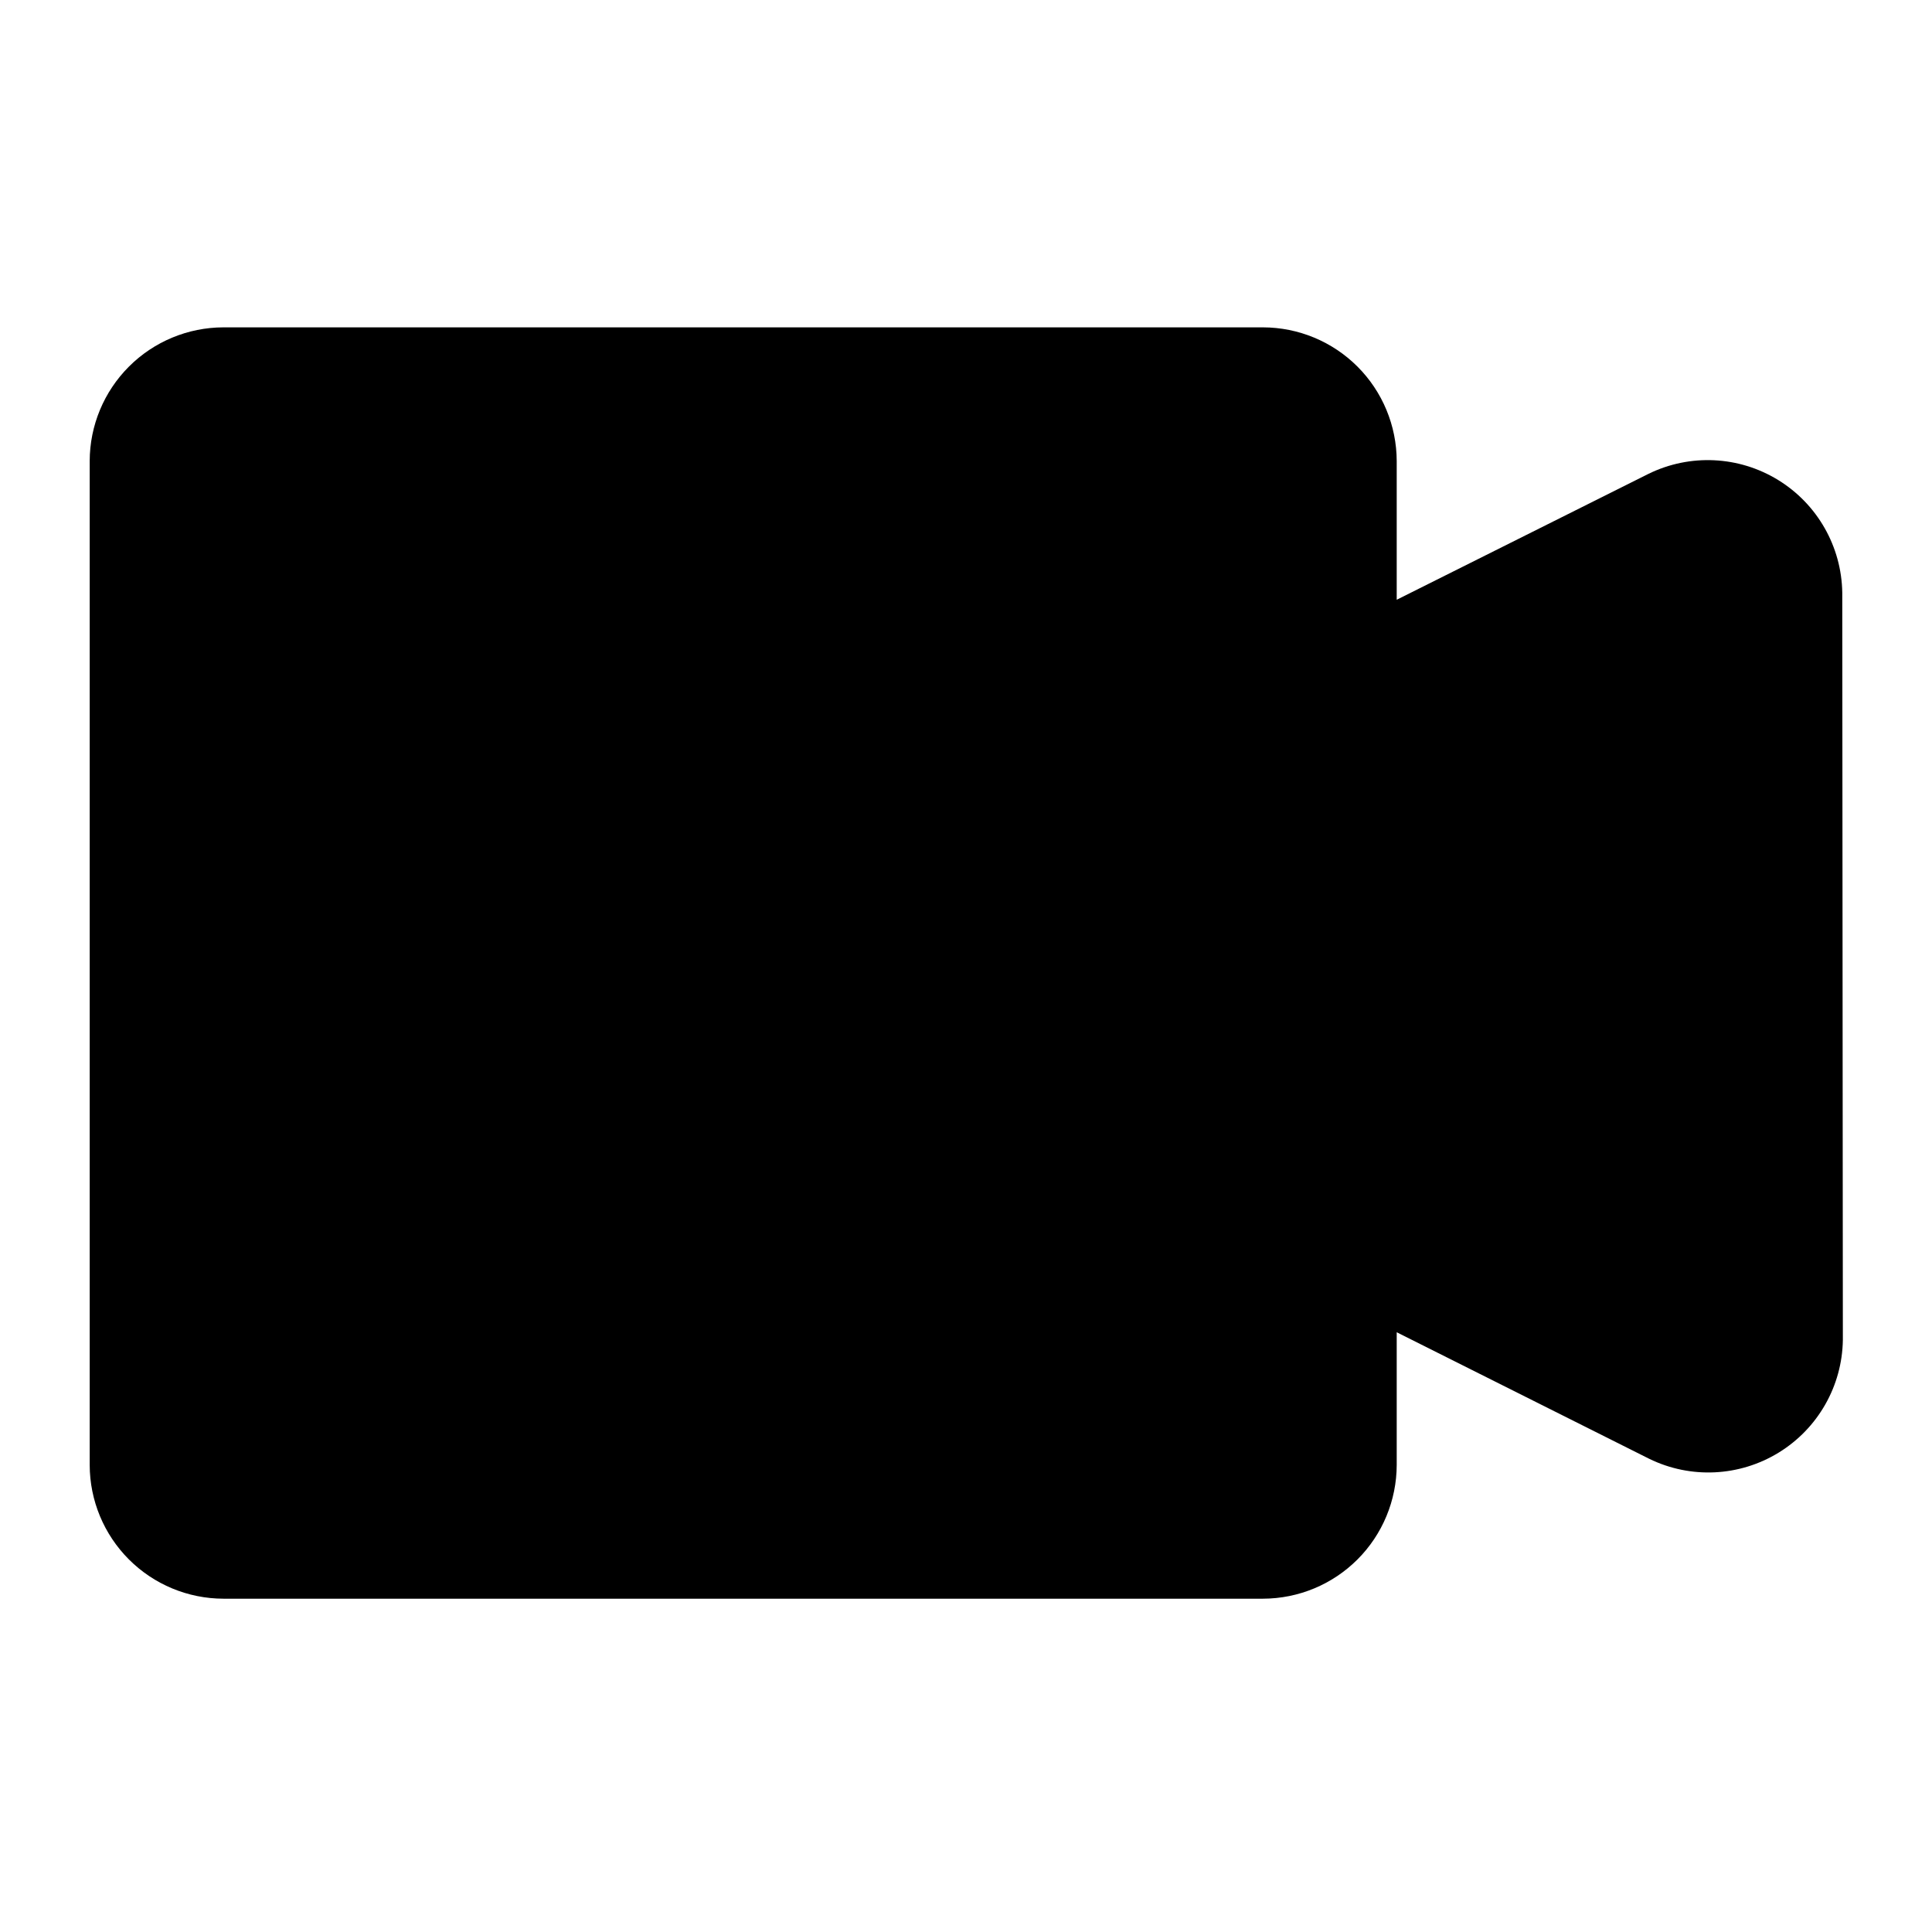 <?xml version="1.0" encoding="UTF-8"?>
<!-- Uploaded to: ICON Repo, www.svgrepo.com, Generator: ICON Repo Mixer Tools -->
<svg fill="#000000" width="800px" height="800px" version="1.1" viewBox="144 144 512 512" xmlns="http://www.w3.org/2000/svg">
 <path d="m632.22 301.05c-0.188-12.207-6.602-23.469-17.008-29.852-10.406-6.383-23.352-7-34.316-1.637l-66.754 33.379v-36.762c-0.023-9.391-3.762-18.387-10.398-25.027-6.641-6.641-15.641-10.379-25.027-10.398h-275.52c-9.391 0.02-18.387 3.758-25.027 10.398-6.637 6.641-10.379 15.637-10.398 25.027v266.07c0.02 9.387 3.762 18.387 10.398 25.023 6.641 6.641 15.637 10.379 25.027 10.398h275.52c9.387-0.02 18.387-3.758 25.027-10.398 6.637-6.637 10.375-15.637 10.398-25.023v-35.188l66.91 33.531c10.965 5.367 23.914 4.746 34.316-1.637 10.406-6.383 16.824-17.645 17.008-29.852z"/>
</svg>